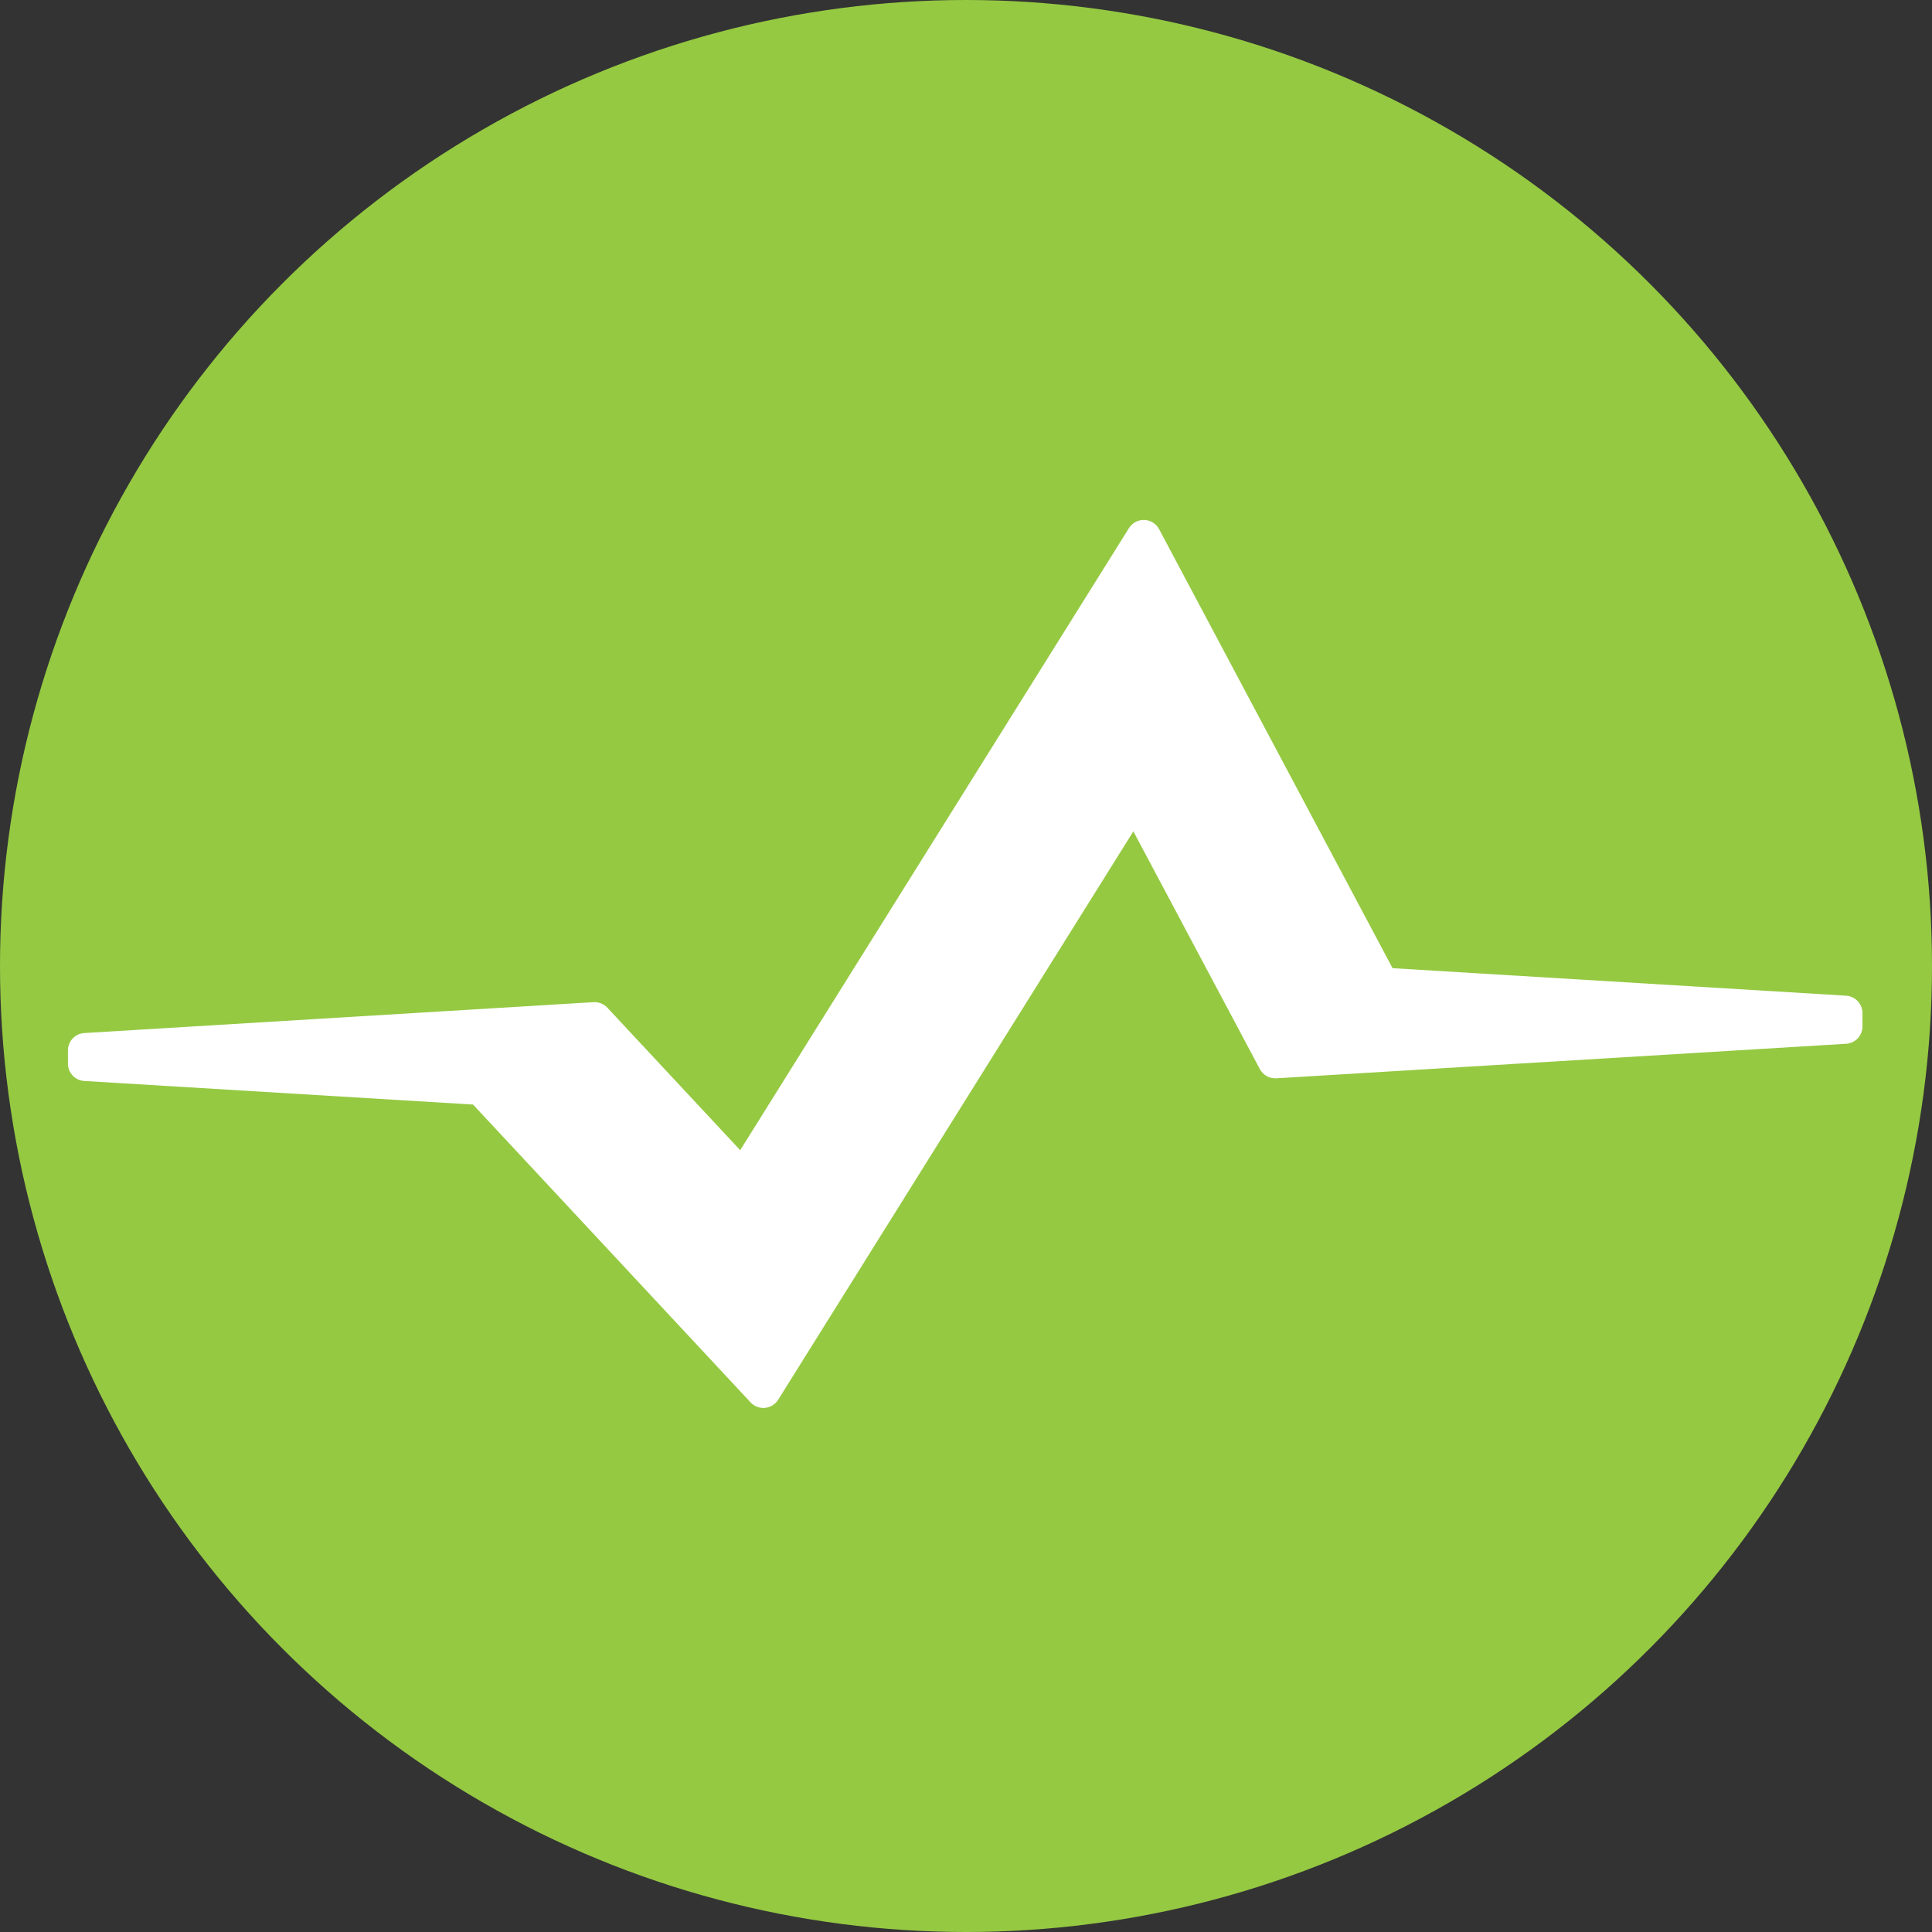 <svg width="56" height="56" viewBox="0 0 56 56" fill="none" xmlns="http://www.w3.org/2000/svg">
<rect x="0" y="0" width="56" height="56" fill="#333333" stroke="none"/>
<circle cx="28" cy="28" r="28" fill="#95C942"/>
<path d="M22.125 40.81C21.985 40.81 21.851 40.752 21.756 40.649L13.711 32.016L2.436 31.332C2.173 31.313 1.97 31.094 1.969 30.831V30.448C1.969 30.184 2.172 29.963 2.436 29.944L17.206 29.048H17.236C17.376 29.048 17.51 29.106 17.605 29.209L21.455 33.339L32.725 15.305C32.818 15.159 32.979 15.071 33.152 15.071H33.171C33.351 15.078 33.513 15.18 33.598 15.34L40.364 28.063L53.517 28.861C53.781 28.881 53.985 29.101 53.984 29.365V29.75C53.985 30.015 53.781 30.235 53.517 30.254L36.997 31.255H36.96C36.774 31.255 36.603 31.151 36.517 30.987L32.851 24.097L22.554 40.575C22.47 40.707 22.33 40.794 22.174 40.808L22.125 40.81Z" fill="white"/>
</svg>
